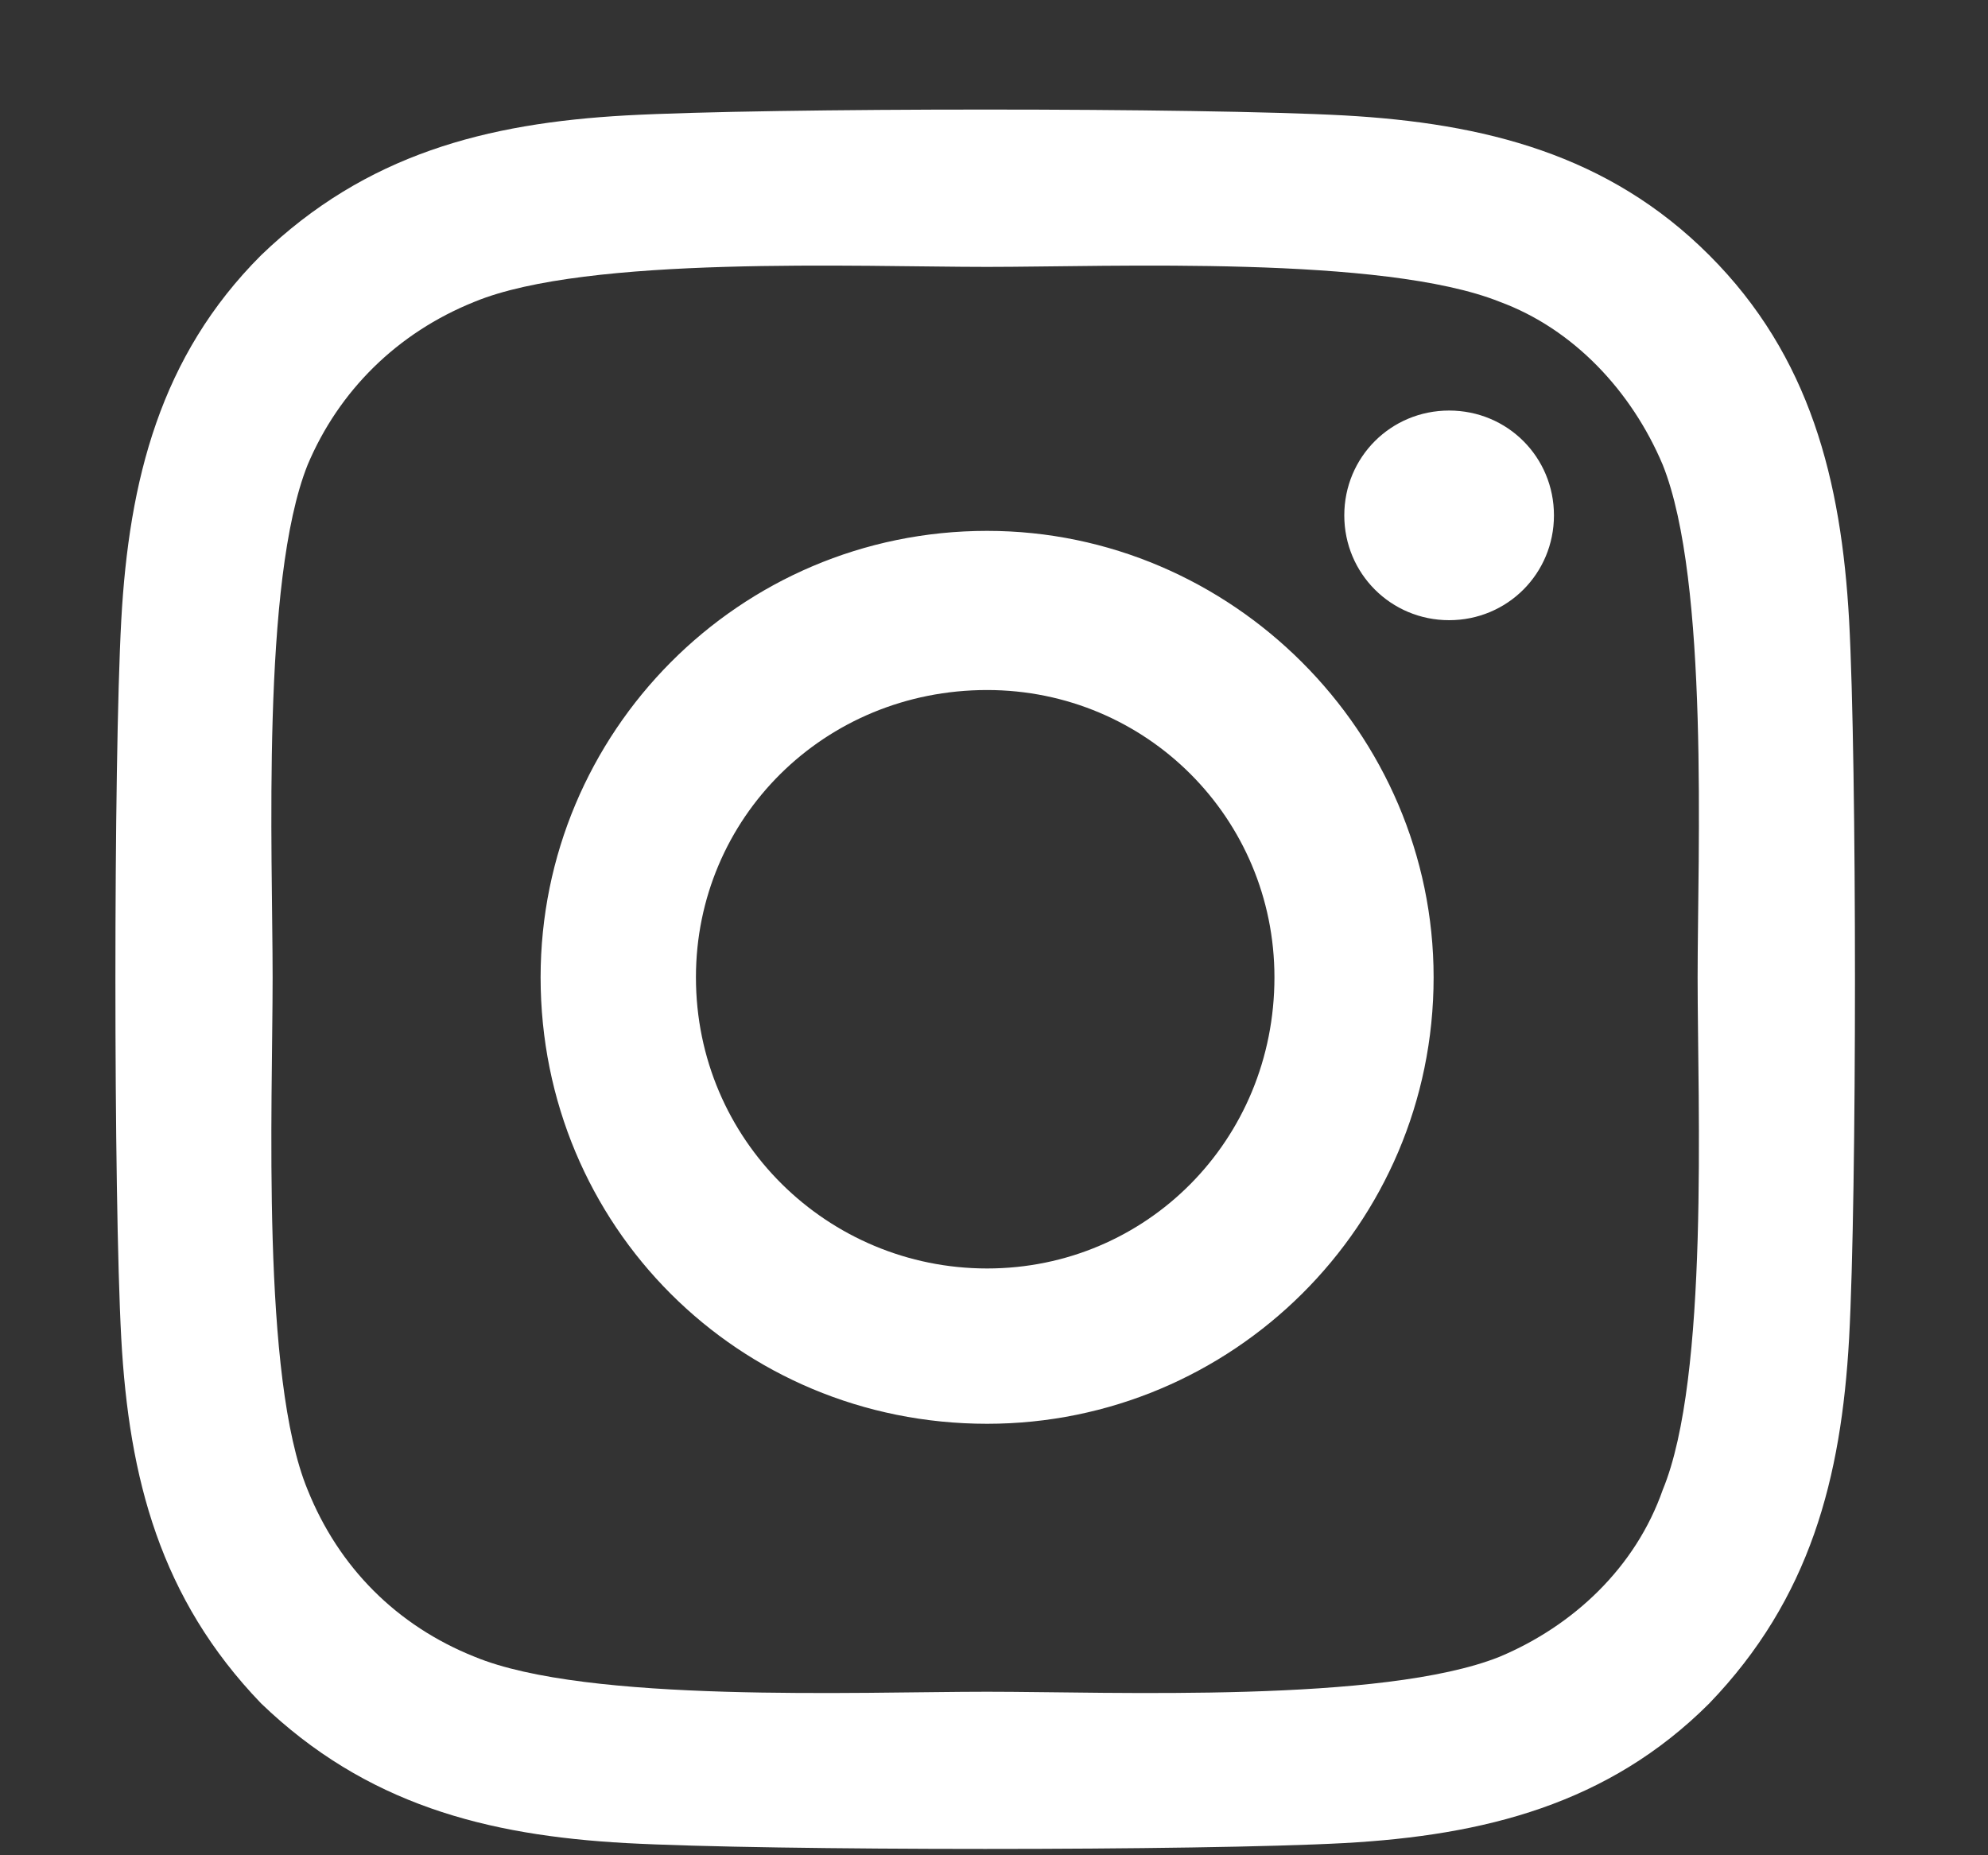 <svg width="15" height="14" viewBox="0 0 15 14" fill="none" xmlns="http://www.w3.org/2000/svg">
<rect x="0" y="0" width="15" height="14" fill="#333333" stroke="none"/>
<path d="M7.448 4.006C9.294 4.006 10.817 5.529 10.817 7.375C10.817 9.25 9.294 10.744 7.448 10.744C5.573 10.744 4.079 9.25 4.079 7.375C4.079 5.529 5.573 4.006 7.448 4.006ZM7.448 9.572C8.649 9.572 9.616 8.605 9.616 7.375C9.616 6.174 8.649 5.207 7.448 5.207C6.218 5.207 5.251 6.174 5.251 7.375C5.251 8.605 6.247 9.572 7.448 9.572ZM11.725 3.889C11.725 4.328 11.374 4.68 10.934 4.68C10.495 4.68 10.143 4.328 10.143 3.889C10.143 3.449 10.495 3.098 10.934 3.098C11.374 3.098 11.725 3.449 11.725 3.889ZM13.952 4.68C14.011 5.764 14.011 9.016 13.952 10.1C13.893 11.154 13.659 12.062 12.897 12.854C12.136 13.615 11.198 13.85 10.143 13.908C9.059 13.967 5.807 13.967 4.723 13.908C3.669 13.85 2.761 13.615 1.97 12.854C1.208 12.062 0.973 11.154 0.915 10.1C0.856 9.016 0.856 5.764 0.915 4.68C0.973 3.625 1.208 2.688 1.97 1.926C2.761 1.164 3.669 0.93 4.723 0.871C5.807 0.812 9.059 0.812 10.143 0.871C11.198 0.93 12.136 1.164 12.897 1.926C13.659 2.688 13.893 3.625 13.952 4.68ZM12.546 11.242C12.897 10.393 12.809 8.342 12.809 7.375C12.809 6.438 12.897 4.387 12.546 3.508C12.311 2.951 11.872 2.482 11.315 2.277C10.436 1.926 8.386 2.014 7.448 2.014C6.481 2.014 4.431 1.926 3.581 2.277C2.995 2.512 2.556 2.951 2.321 3.508C1.97 4.387 2.057 6.438 2.057 7.375C2.057 8.342 1.97 10.393 2.321 11.242C2.556 11.828 2.995 12.268 3.581 12.502C4.431 12.854 6.481 12.766 7.448 12.766C8.386 12.766 10.436 12.854 11.315 12.502C11.872 12.268 12.341 11.828 12.546 11.242Z" fill="white"/>
</svg>
